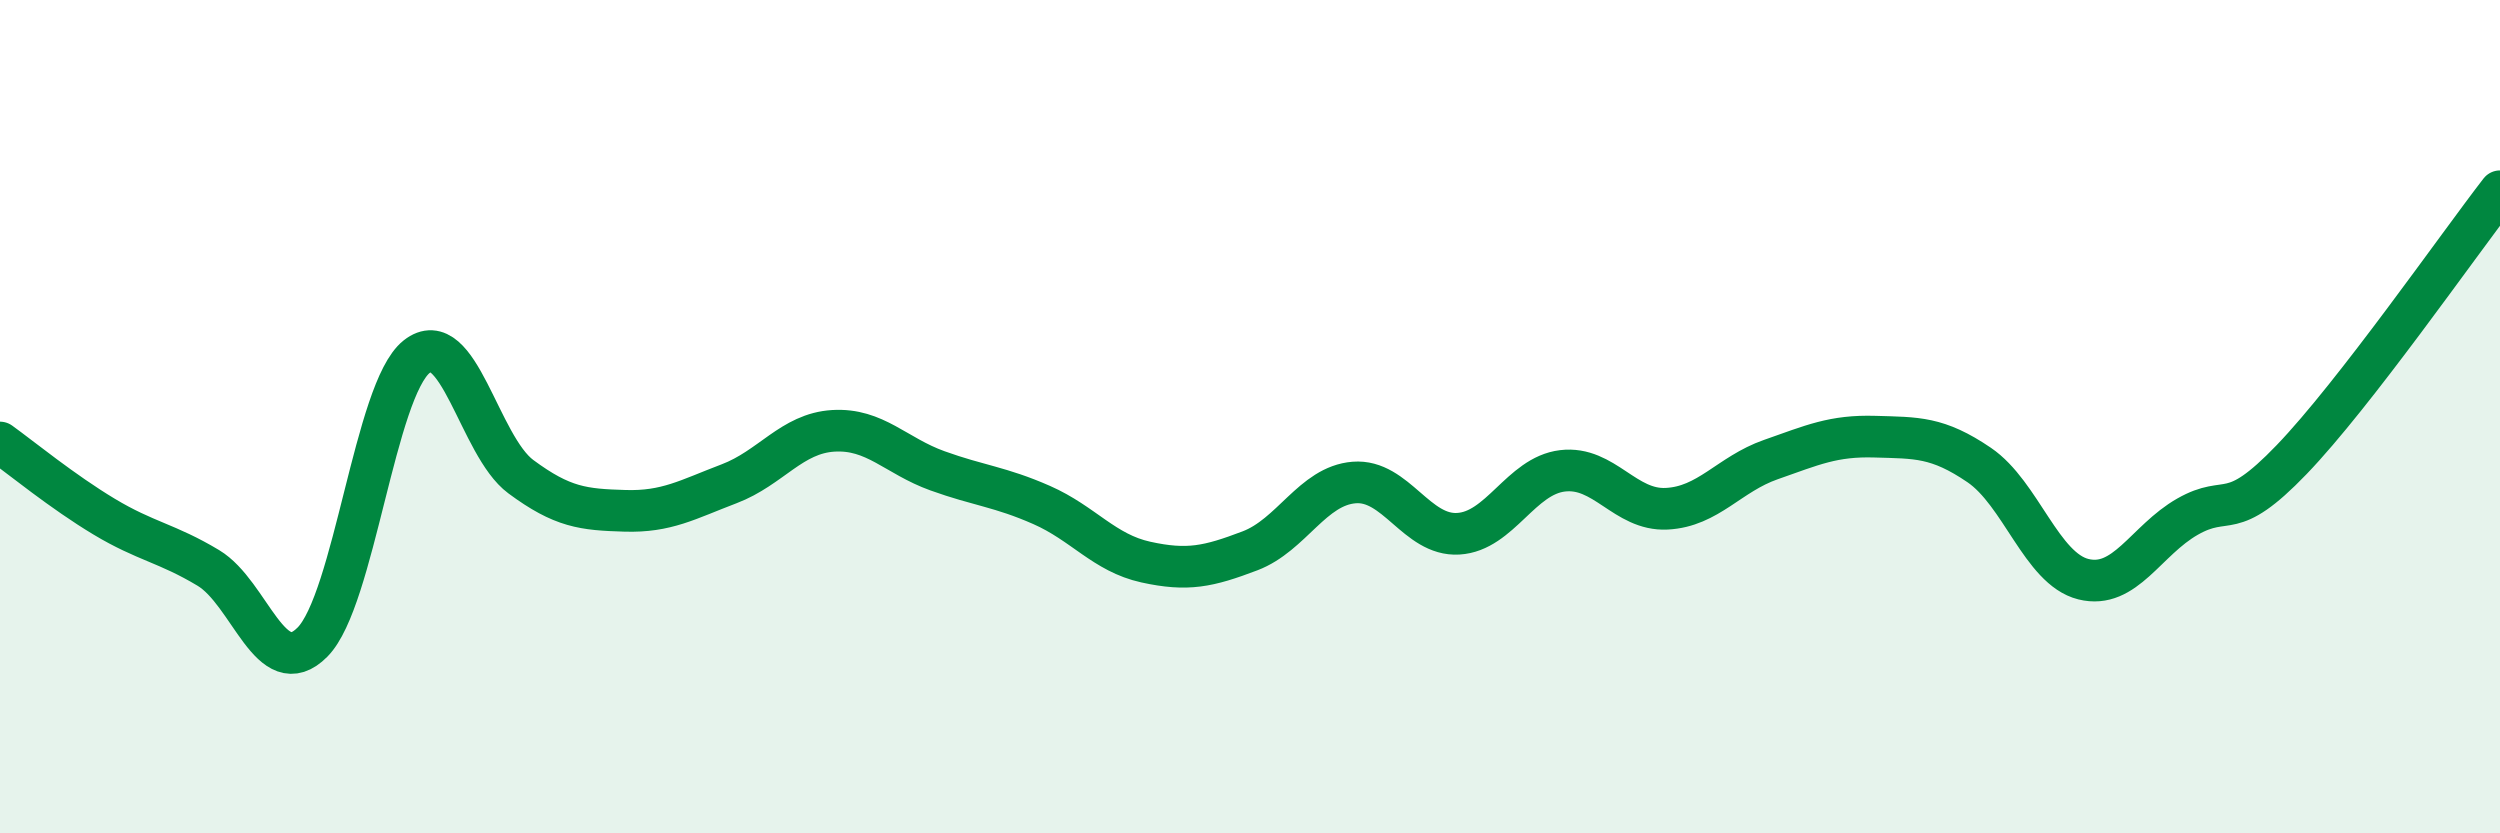 
    <svg width="60" height="20" viewBox="0 0 60 20" xmlns="http://www.w3.org/2000/svg">
      <path
        d="M 0,10.62 C 0.5,10.98 1.5,11.8 2.5,12.4 C 3.5,13 4,13.03 5,13.63 C 6,14.23 6.5,16.42 7.5,15.41 C 8.5,14.4 9,9.35 10,8.56 C 11,7.77 11.5,10.7 12.5,11.44 C 13.5,12.18 14,12.23 15,12.26 C 16,12.29 16.5,11.99 17.5,11.61 C 18.5,11.23 19,10.4 20,10.34 C 21,10.28 21.5,10.94 22.5,11.3 C 23.5,11.66 24,11.68 25,12.12 C 26,12.56 26.5,13.27 27.5,13.49 C 28.5,13.71 29,13.6 30,13.22 C 31,12.84 31.5,11.66 32.5,11.58 C 33.5,11.5 34,12.87 35,12.81 C 36,12.75 36.5,11.42 37.5,11.3 C 38.5,11.18 39,12.26 40,12.21 C 41,12.16 41.5,11.38 42.5,11.03 C 43.5,10.68 44,10.45 45,10.48 C 46,10.51 46.5,10.48 47.5,11.16 C 48.5,11.84 49,13.65 50,13.9 C 51,14.15 51.5,12.97 52.5,12.4 C 53.5,11.83 53.5,12.59 55,11.03 C 56.5,9.47 59,5.88 60,4.59L60 20L0 20Z"
        fill="#008740"
        opacity="0.1"
        stroke-linecap="round"
        stroke-linejoin="round"
      />
      <path
        d="M 0,10.62 C 0.5,10.98 1.5,11.8 2.5,12.4 C 3.5,13 4,13.03 5,13.63 C 6,14.23 6.5,16.42 7.5,15.41 C 8.5,14.4 9,9.35 10,8.56 C 11,7.77 11.5,10.7 12.5,11.44 C 13.5,12.18 14,12.23 15,12.26 C 16,12.29 16.5,11.99 17.5,11.61 C 18.5,11.23 19,10.4 20,10.34 C 21,10.28 21.5,10.94 22.5,11.3 C 23.5,11.66 24,11.68 25,12.12 C 26,12.56 26.5,13.27 27.5,13.49 C 28.5,13.71 29,13.6 30,13.22 C 31,12.84 31.5,11.66 32.5,11.58 C 33.5,11.5 34,12.87 35,12.81 C 36,12.75 36.5,11.42 37.5,11.3 C 38.5,11.18 39,12.26 40,12.21 C 41,12.16 41.5,11.38 42.5,11.03 C 43.5,10.68 44,10.45 45,10.48 C 46,10.51 46.5,10.48 47.5,11.16 C 48.5,11.84 49,13.65 50,13.9 C 51,14.15 51.5,12.97 52.5,12.4 C 53.5,11.83 53.5,12.59 55,11.03 C 56.5,9.47 59,5.88 60,4.59"
        stroke="#008740"
        stroke-width="1"
        fill="none"
        stroke-linecap="round"
        stroke-linejoin="round"
      />
    </svg>
  